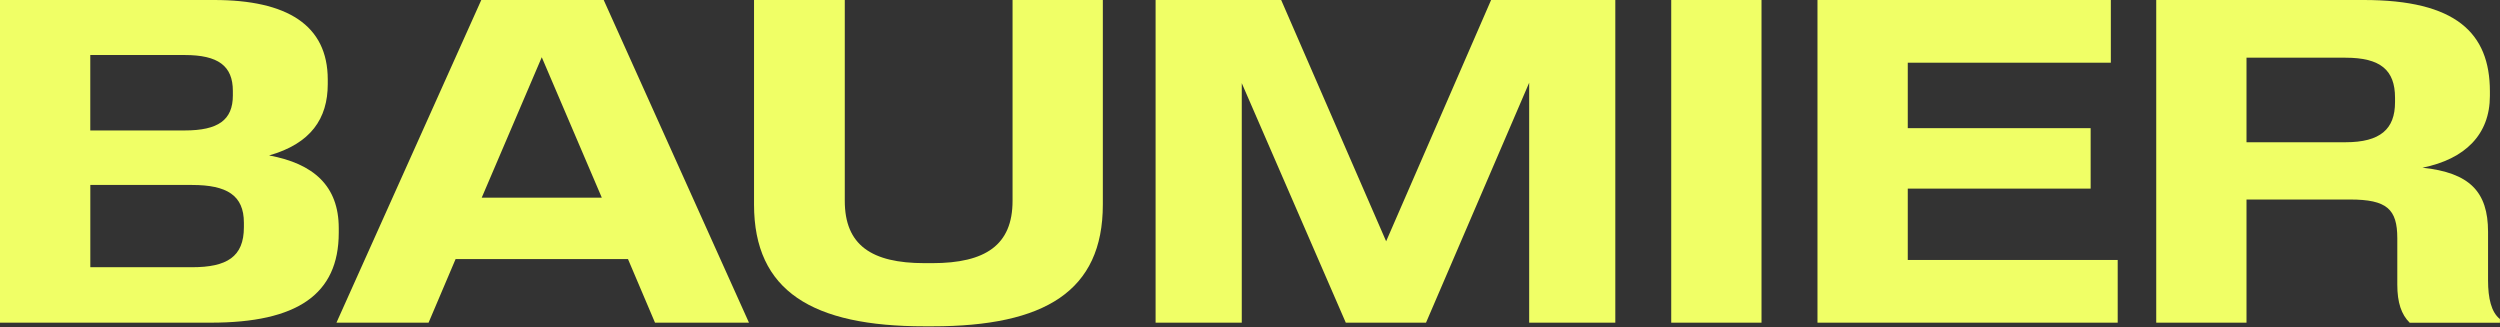 <svg width="1368" height="179" viewBox="0 0 1368 179" fill="none" xmlns="http://www.w3.org/2000/svg">
<rect x="0" y="0" width="1368" height="179" fill="#333333" stroke="none"/>
<g clip-path="url(#clip0_933_264)">
<path d="M105.104 146.224C124.163 146.224 133.457 140.513 133.457 124.334V121.85C133.457 106.924 124.185 101.212 105.104 101.212H49.425V146.224H105.104ZM101.078 71.382C119.388 71.382 127.418 65.67 127.418 52.23V49.746C127.418 36.073 119.388 30.107 101.078 30.107H49.404V71.382H101.078ZM0 0H117.139C157.013 0 179.349 13.673 179.349 43.525V46.01C179.349 64.906 170.077 78.579 147.248 85.055C171.576 89.535 185.367 101.722 185.367 124.843V127.328C185.367 161.15 162.538 176.564 115.383 176.564H0V0Z" fill="#f0ff66"/>
<path d="M296.467 31.338L329.317 108.176H263.595L296.446 31.338H296.467ZM263.36 0L184.104 176.564H234.514L249.312 141.744H343.623L358.42 176.564H409.837L330.345 0H263.381H263.36Z" fill="#f0ff66"/>
<path d="M412.603 111.913V0H462.264V109.917C462.264 134.037 476.804 143.995 505.907 143.995H510.168C539.271 143.995 554.069 134.058 554.069 109.917V0H603.473V111.913C603.473 159.409 571.629 178.56 510.168 178.56H505.907C444.703 178.56 412.603 159.409 412.603 111.913Z" fill="#f0ff66"/>
<path d="M815.929 0L758.495 132.041L701.06 0H632.34V176.564H679.495V45.5L736.416 176.564H780.316L836.766 45.266V176.564H883.9V0H815.929Z" fill="#f0ff66"/>
<path d="M963.9 0H914.496V176.564H963.9V0Z" fill="#f0ff66"/>
<path d="M994.528 0V176.564H1158.8V142.254H1043.93V103.208H1144V70.129H1043.93V34.311H1155.05V0H994.528Z" fill="#f0ff66"/>
<path d="M1283.47 77.836C1302.53 77.836 1310.56 70.617 1310.56 55.946V53.462C1310.56 38.281 1302.53 31.572 1283.47 31.572H1229.29V77.836H1283.47ZM1179.87 0H1293.49C1343.67 0 1362.47 17.898 1362.47 49.98V52.464C1362.47 73.611 1348.94 87.029 1325.59 91.764C1351.42 94.503 1361.46 104.949 1361.46 126.839V153.443C1361.46 163.146 1363.22 170.853 1367.97 174.59V176.585H1318.57C1314.05 172.105 1311.8 165.651 1311.8 155.693V130.321C1311.8 114.397 1306.04 109.174 1285.98 109.174H1229.29V176.564H1179.89V0H1179.87Z" fill="#f0ff66"/>
</g>
<defs>
<clipPath id="clip0_933_264">
<rect width="1368" height="178.56" fill="white"/>
</clipPath>
</defs>
</svg>
